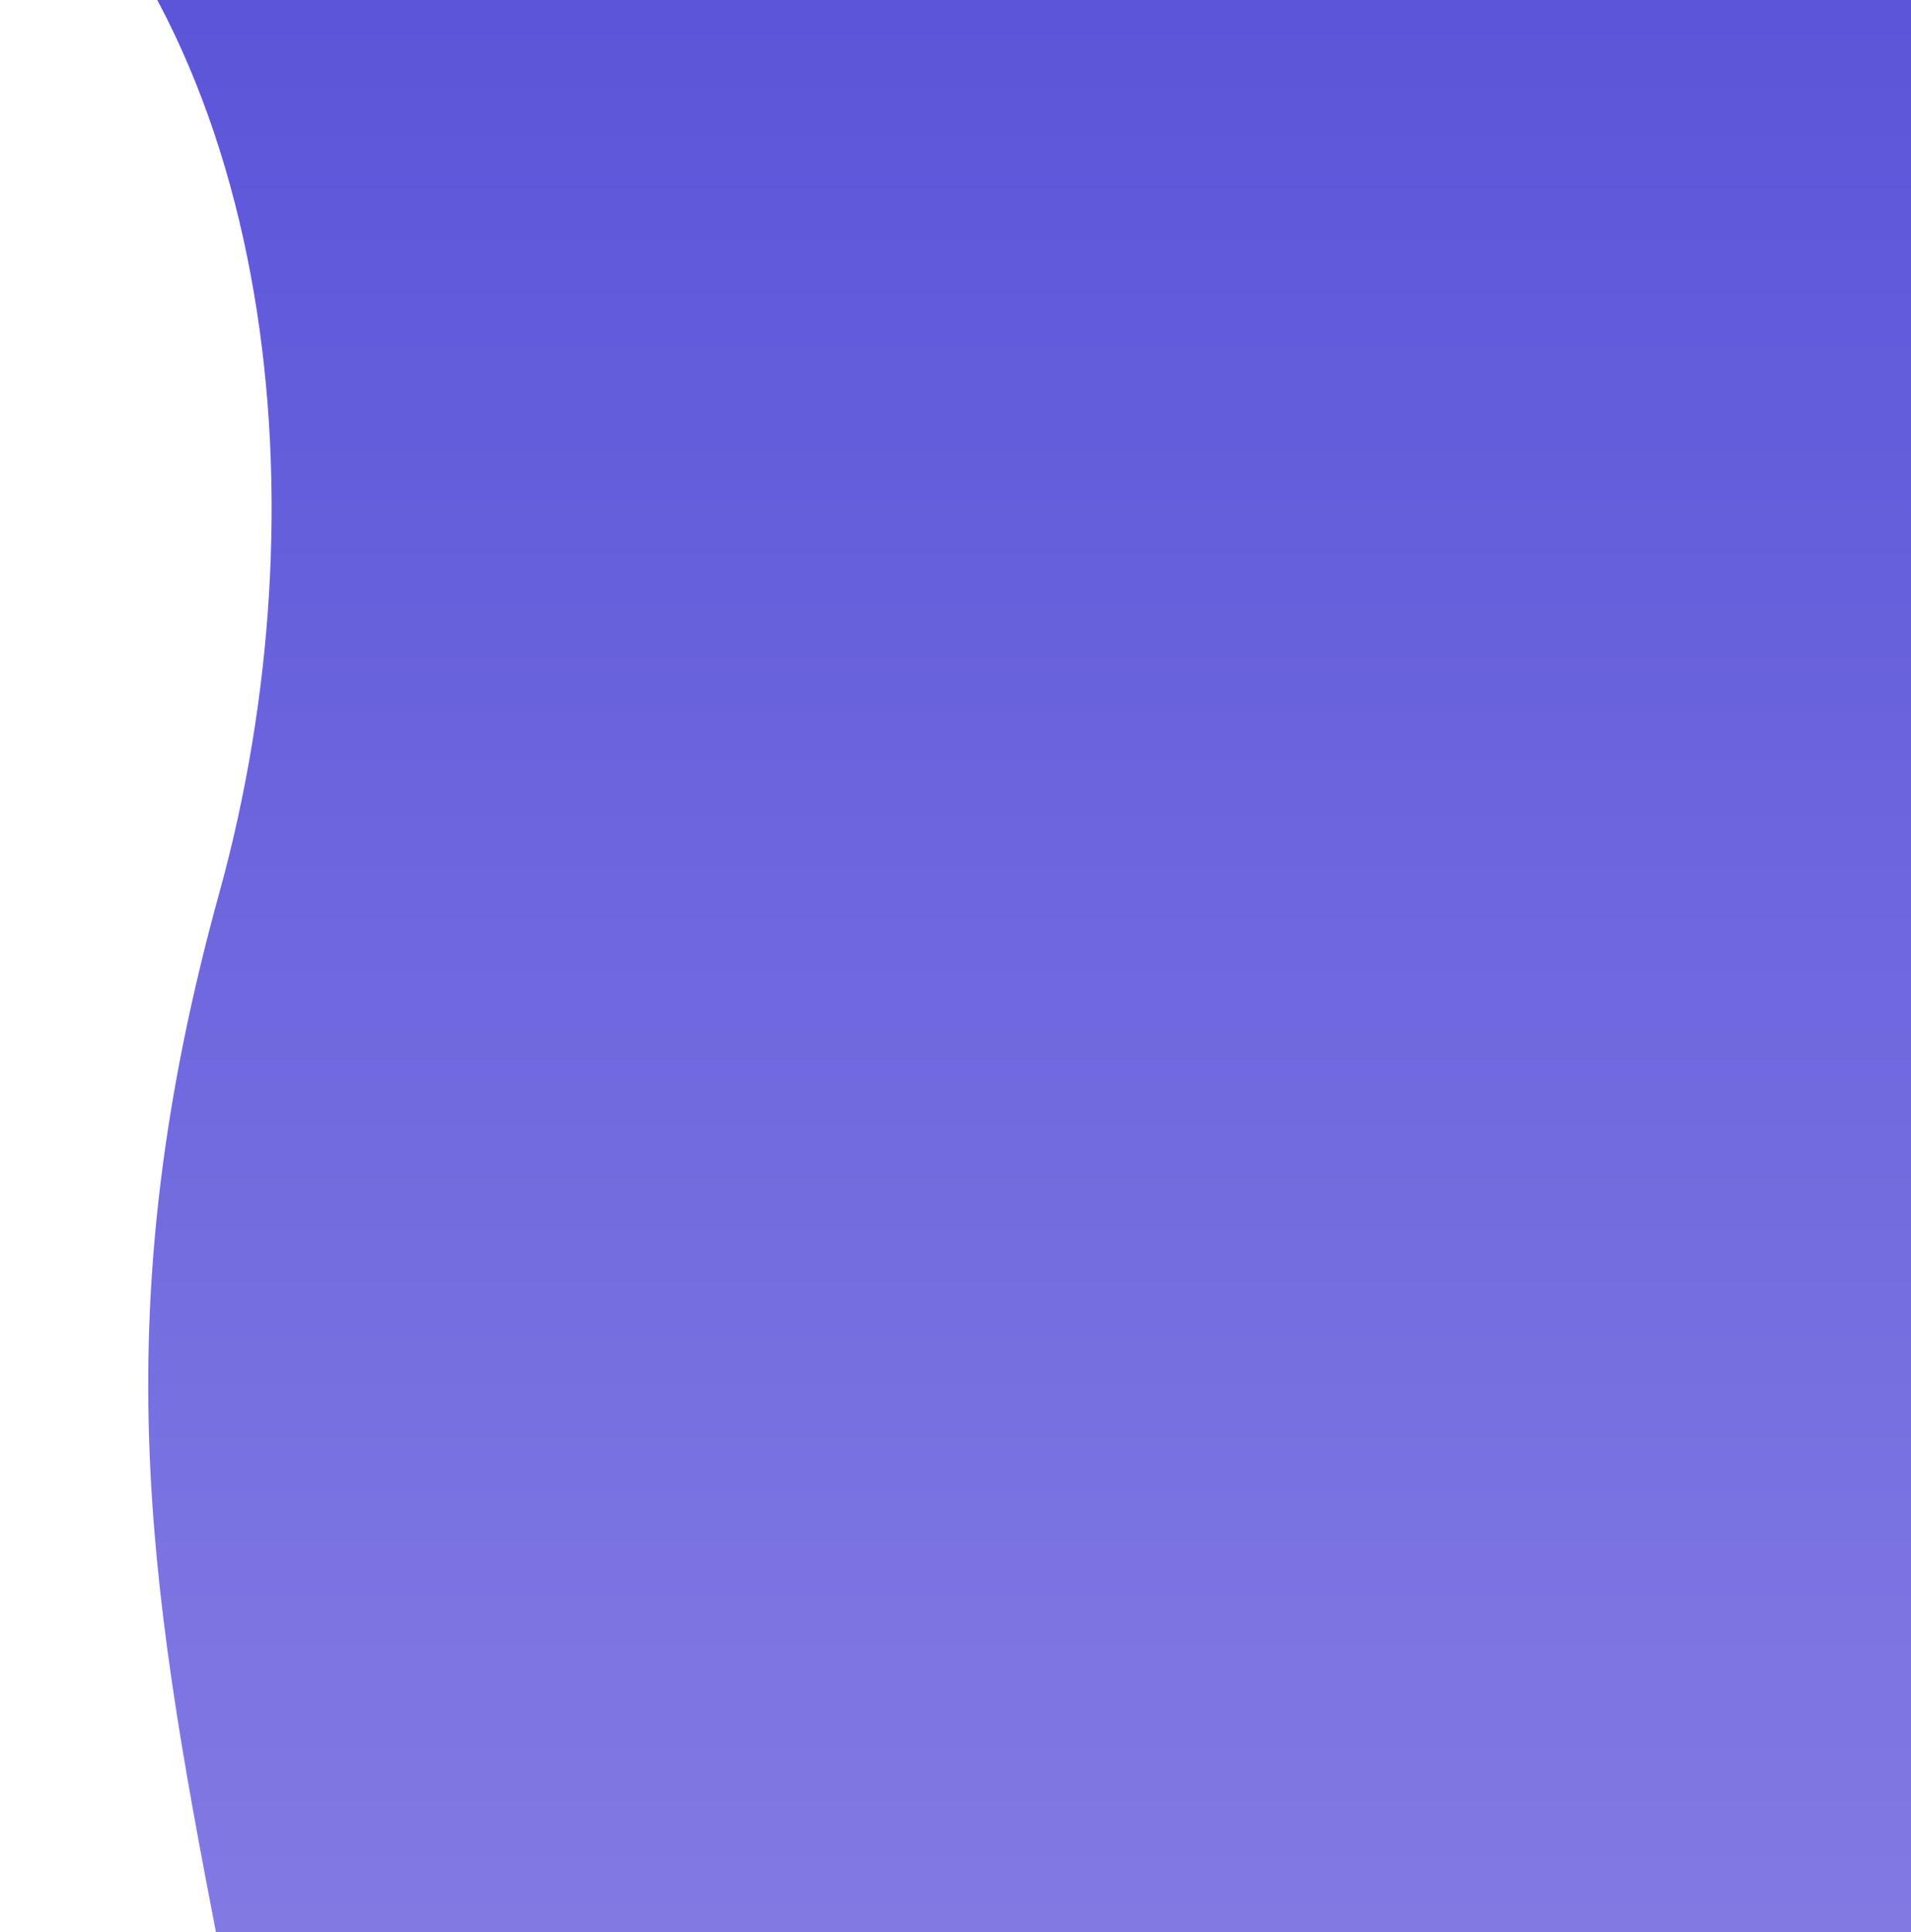 <svg width="1012" height="1023" viewBox="0 0 1012 1023" fill="none" xmlns="http://www.w3.org/2000/svg">
    <path d="M116.21 472.5C55.124 693.5 78.522 837.5 114.349 1023H1030.5V-1L0 -106C147.5 21.5 172.311 269.536 116.21 472.5Z" fill="url(#paint0_linear)"/>
    <defs>
      <linearGradient id="paint0_linear" x1="515.25" y1="-106" x2="515.25" y2="1023" gradientUnits="userSpaceOnUse">
        <stop stop-color="#5851D8"/>
        <stop offset="1" stop-color="#817AE3"/>
      </linearGradient>
    </defs>
</svg>

